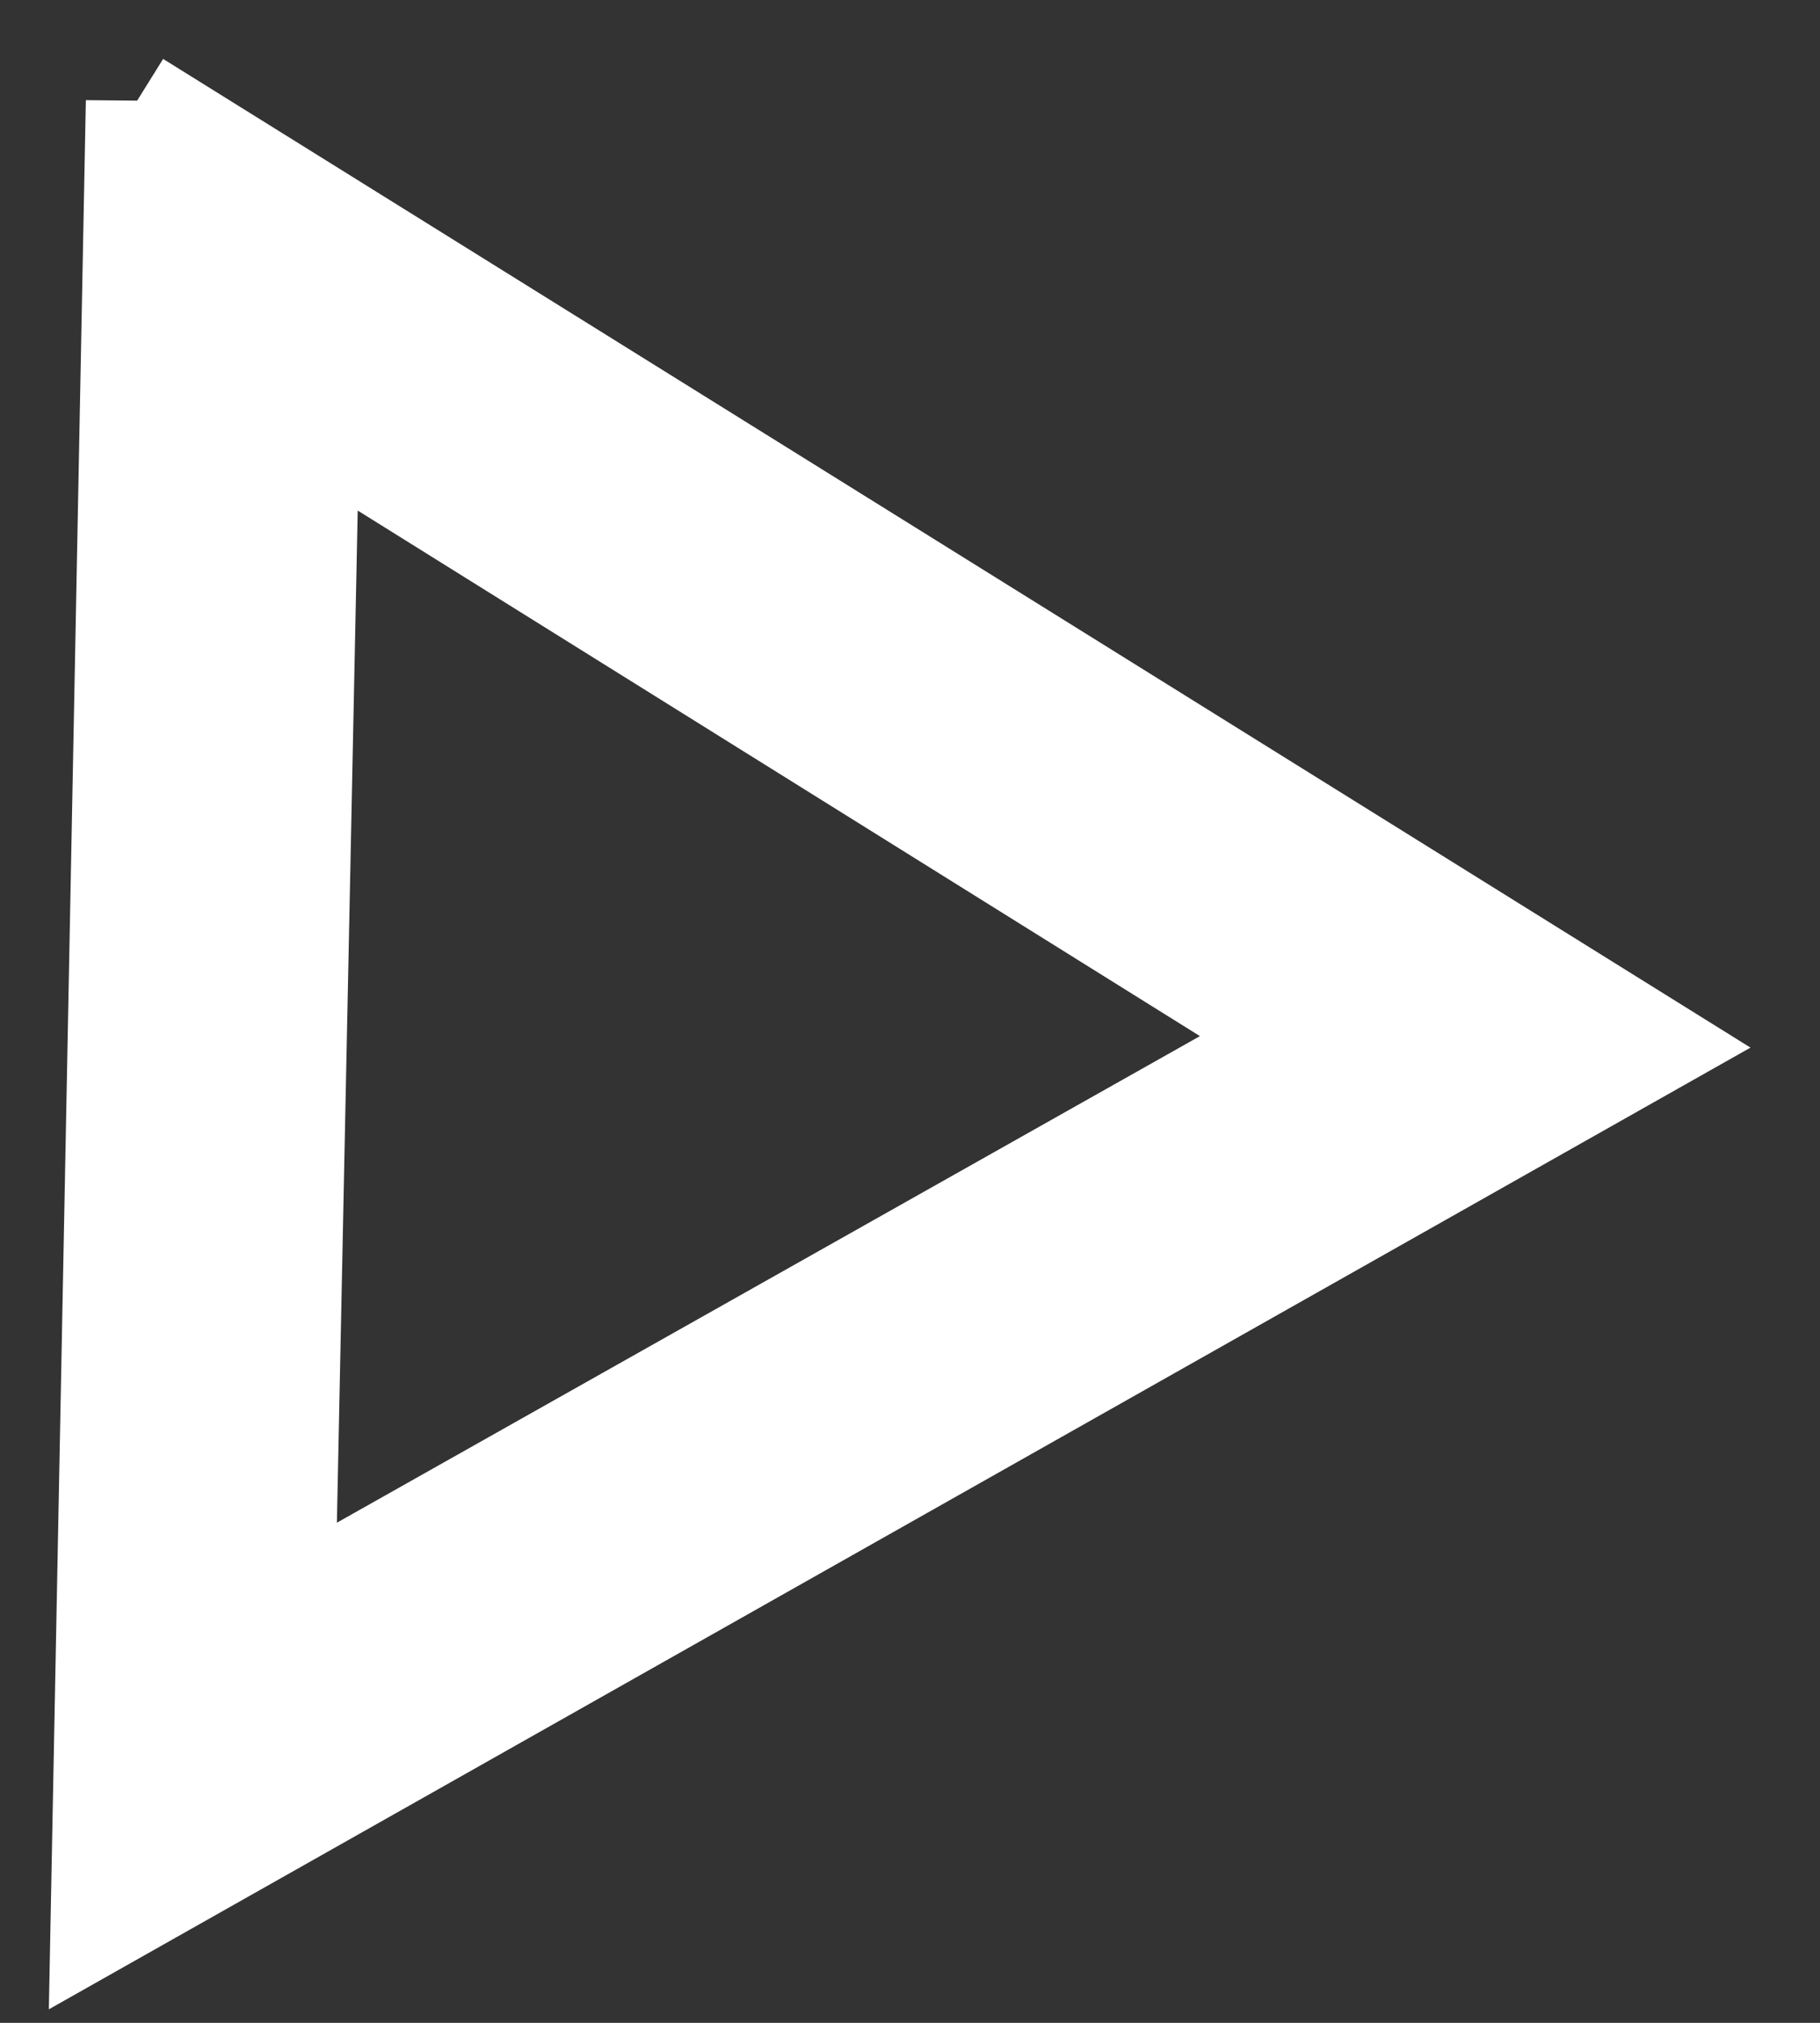 <svg width="18" height="20" viewBox="0 0 18 20" fill="none" xmlns="http://www.w3.org/2000/svg">
<rect x="0" y="0" width="18" height="20" fill="#333333" stroke="none"/>
<path d="M3.056 4.158L12.847 10.266L2.814 15.921L3.056 4.158ZM1.349 1L1 19L16.333 10.337L1.349 1.007V1Z" fill="white" stroke="white"/>
</svg>
